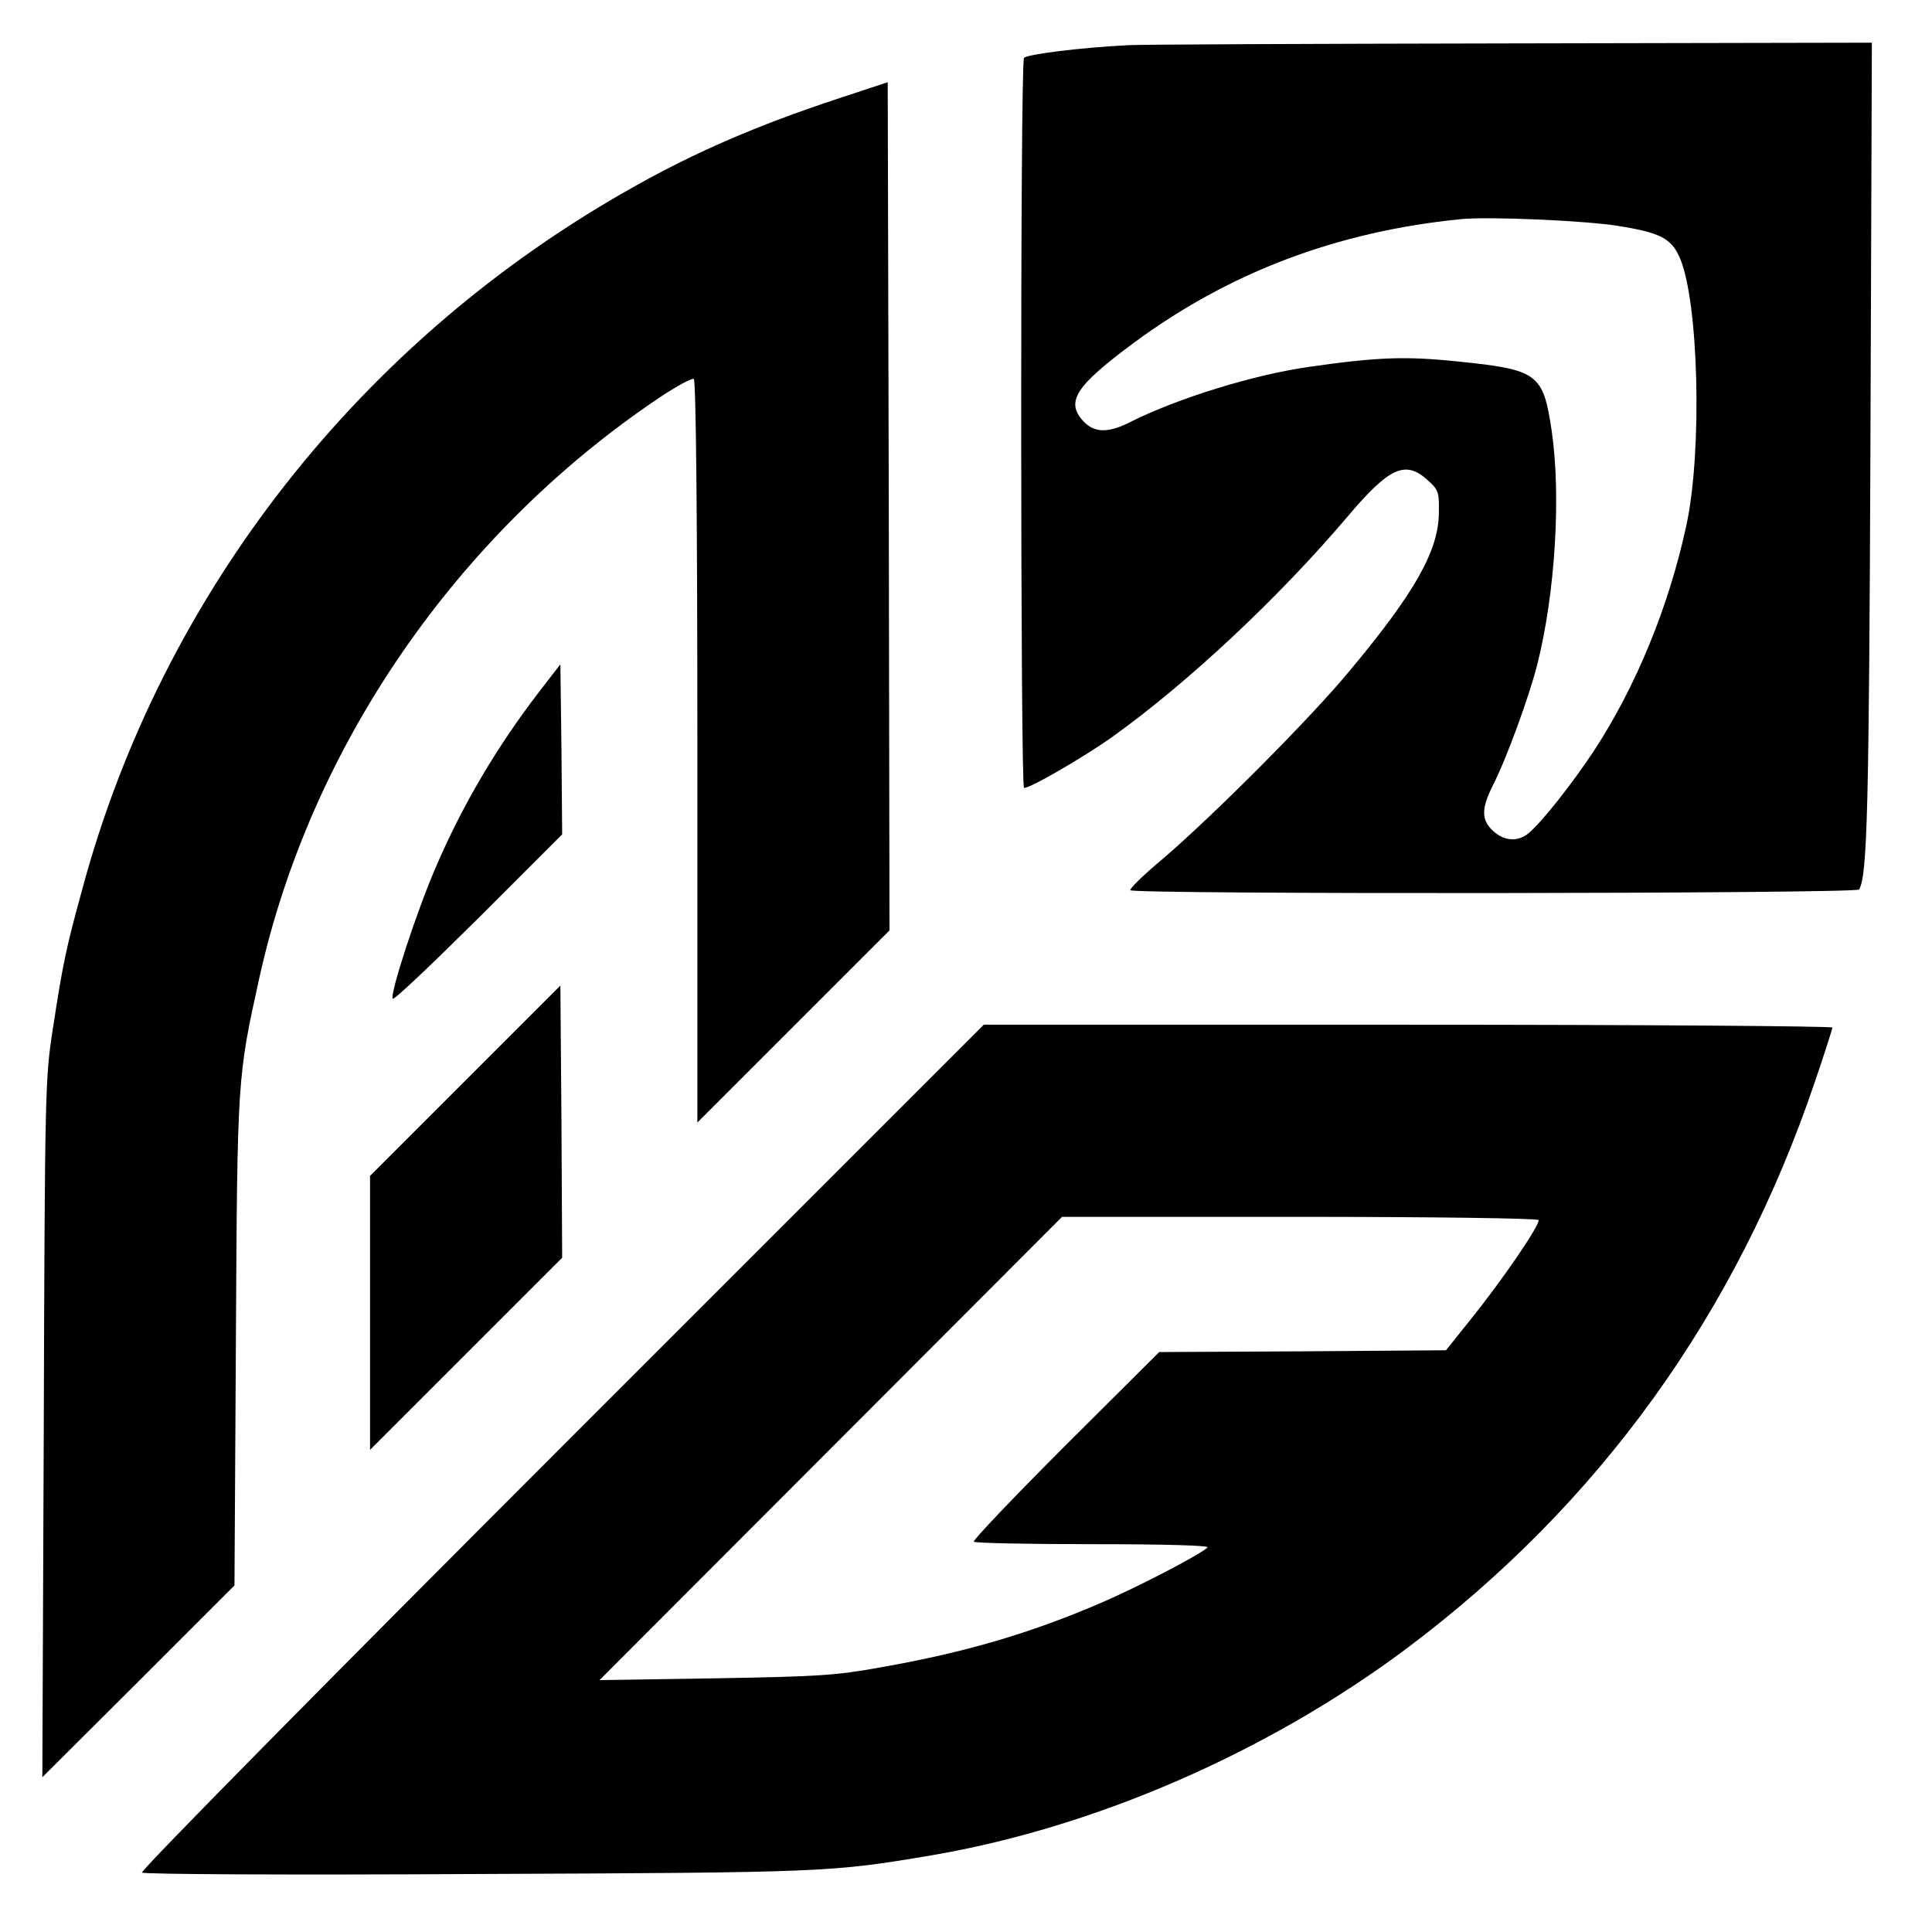 <?xml version="1.0" standalone="no"?>
<!DOCTYPE svg PUBLIC "-//W3C//DTD SVG 20010904//EN"
 "http://www.w3.org/TR/2001/REC-SVG-20010904/DTD/svg10.dtd">
<svg version="1.0" xmlns="http://www.w3.org/2000/svg"
 width="543pt" height="543pt" viewBox="0 0 543 543"
 preserveAspectRatio="xMidYMid meet">
<g transform="translate(0,543) scale(0.1,-0.1)"
fill="#000000" stroke="none">
<path d="M3170 5303 c-137 -7 -286 -26 -292 -36 -11 -17 -10 -2045 0 -2051 10
-6 168 86 247 142 214 153 471 394 664 622 116 137 161 157 223 101 31 -28 33
-33 32 -93 -1 -106 -68 -225 -253 -446 -113 -136 -383 -406 -522 -525 -54 -45
-95 -85 -92 -89 7 -12 2041 -10 2048 2 23 38 28 216 32 1263 l4 1117 -1018 -2
c-560 -1 -1043 -3 -1073 -5z m1378 -508 c119 -19 149 -35 173 -89 53 -121 64
-540 19 -751 -49 -228 -141 -453 -260 -635 -63 -95 -146 -200 -184 -232 -30
-25 -69 -22 -100 7 -33 31 -33 62 0 128 37 72 101 247 124 337 51 200 68 477
41 660 -24 160 -38 171 -263 194 -146 15 -223 13 -418 -15 -156 -22 -369 -88
-501 -154 -64 -33 -103 -32 -134 1 -51 55 -22 99 141 220 268 198 570 313 919
348 77 8 351 -4 443 -19z"/>
<path d="M2350 5151 c-221 -73 -394 -148 -565 -244 -769 -429 -1330 -1144
-1554 -1977 -46 -168 -54 -206 -83 -395 -21 -136 -22 -171 -25 -1120 l-4 -980
270 269 270 270 4 685 c4 745 4 742 66 1023 144 651 555 1247 1122 1629 49 33
94 57 99 54 6 -4 10 -383 10 -1048 l0 -1042 270 270 270 270 -2 1192 -3 1192
-145 -48z"/>
<path d="M1514 3484 c-116 -151 -212 -313 -286 -484 -55 -125 -134 -367 -124
-377 4 -4 112 99 242 228 l234 234 -2 239 -3 239 -61 -79z"/>
<path d="M1308 2393 l-268 -268 0 -385 0 -385 270 270 270 270 -2 383 -3 382
-267 -267z"/>
<path d="M1578 1363 c-657 -657 -1184 -1191 -1179 -1196 5 -5 429 -7 942 -4
979 4 995 5 1274 52 462 78 950 291 1340 583 541 406 926 941 1146 1592 27 79
49 148 49 152 0 4 -537 8 -1192 8 l-1193 0 -1187 -1187z m2746 638 c7 -10
-103 -171 -192 -281 l-68 -85 -403 -3 -403 -2 -264 -263 c-145 -145 -261 -267
-257 -270 3 -4 155 -7 337 -7 208 0 326 -4 320 -9 -18 -19 -197 -112 -302
-157 -196 -84 -377 -138 -616 -180 -127 -23 -174 -26 -466 -31 l-325 -5 650
651 650 651 667 0 c367 0 669 -4 672 -9z"/>
</g>
</svg>
